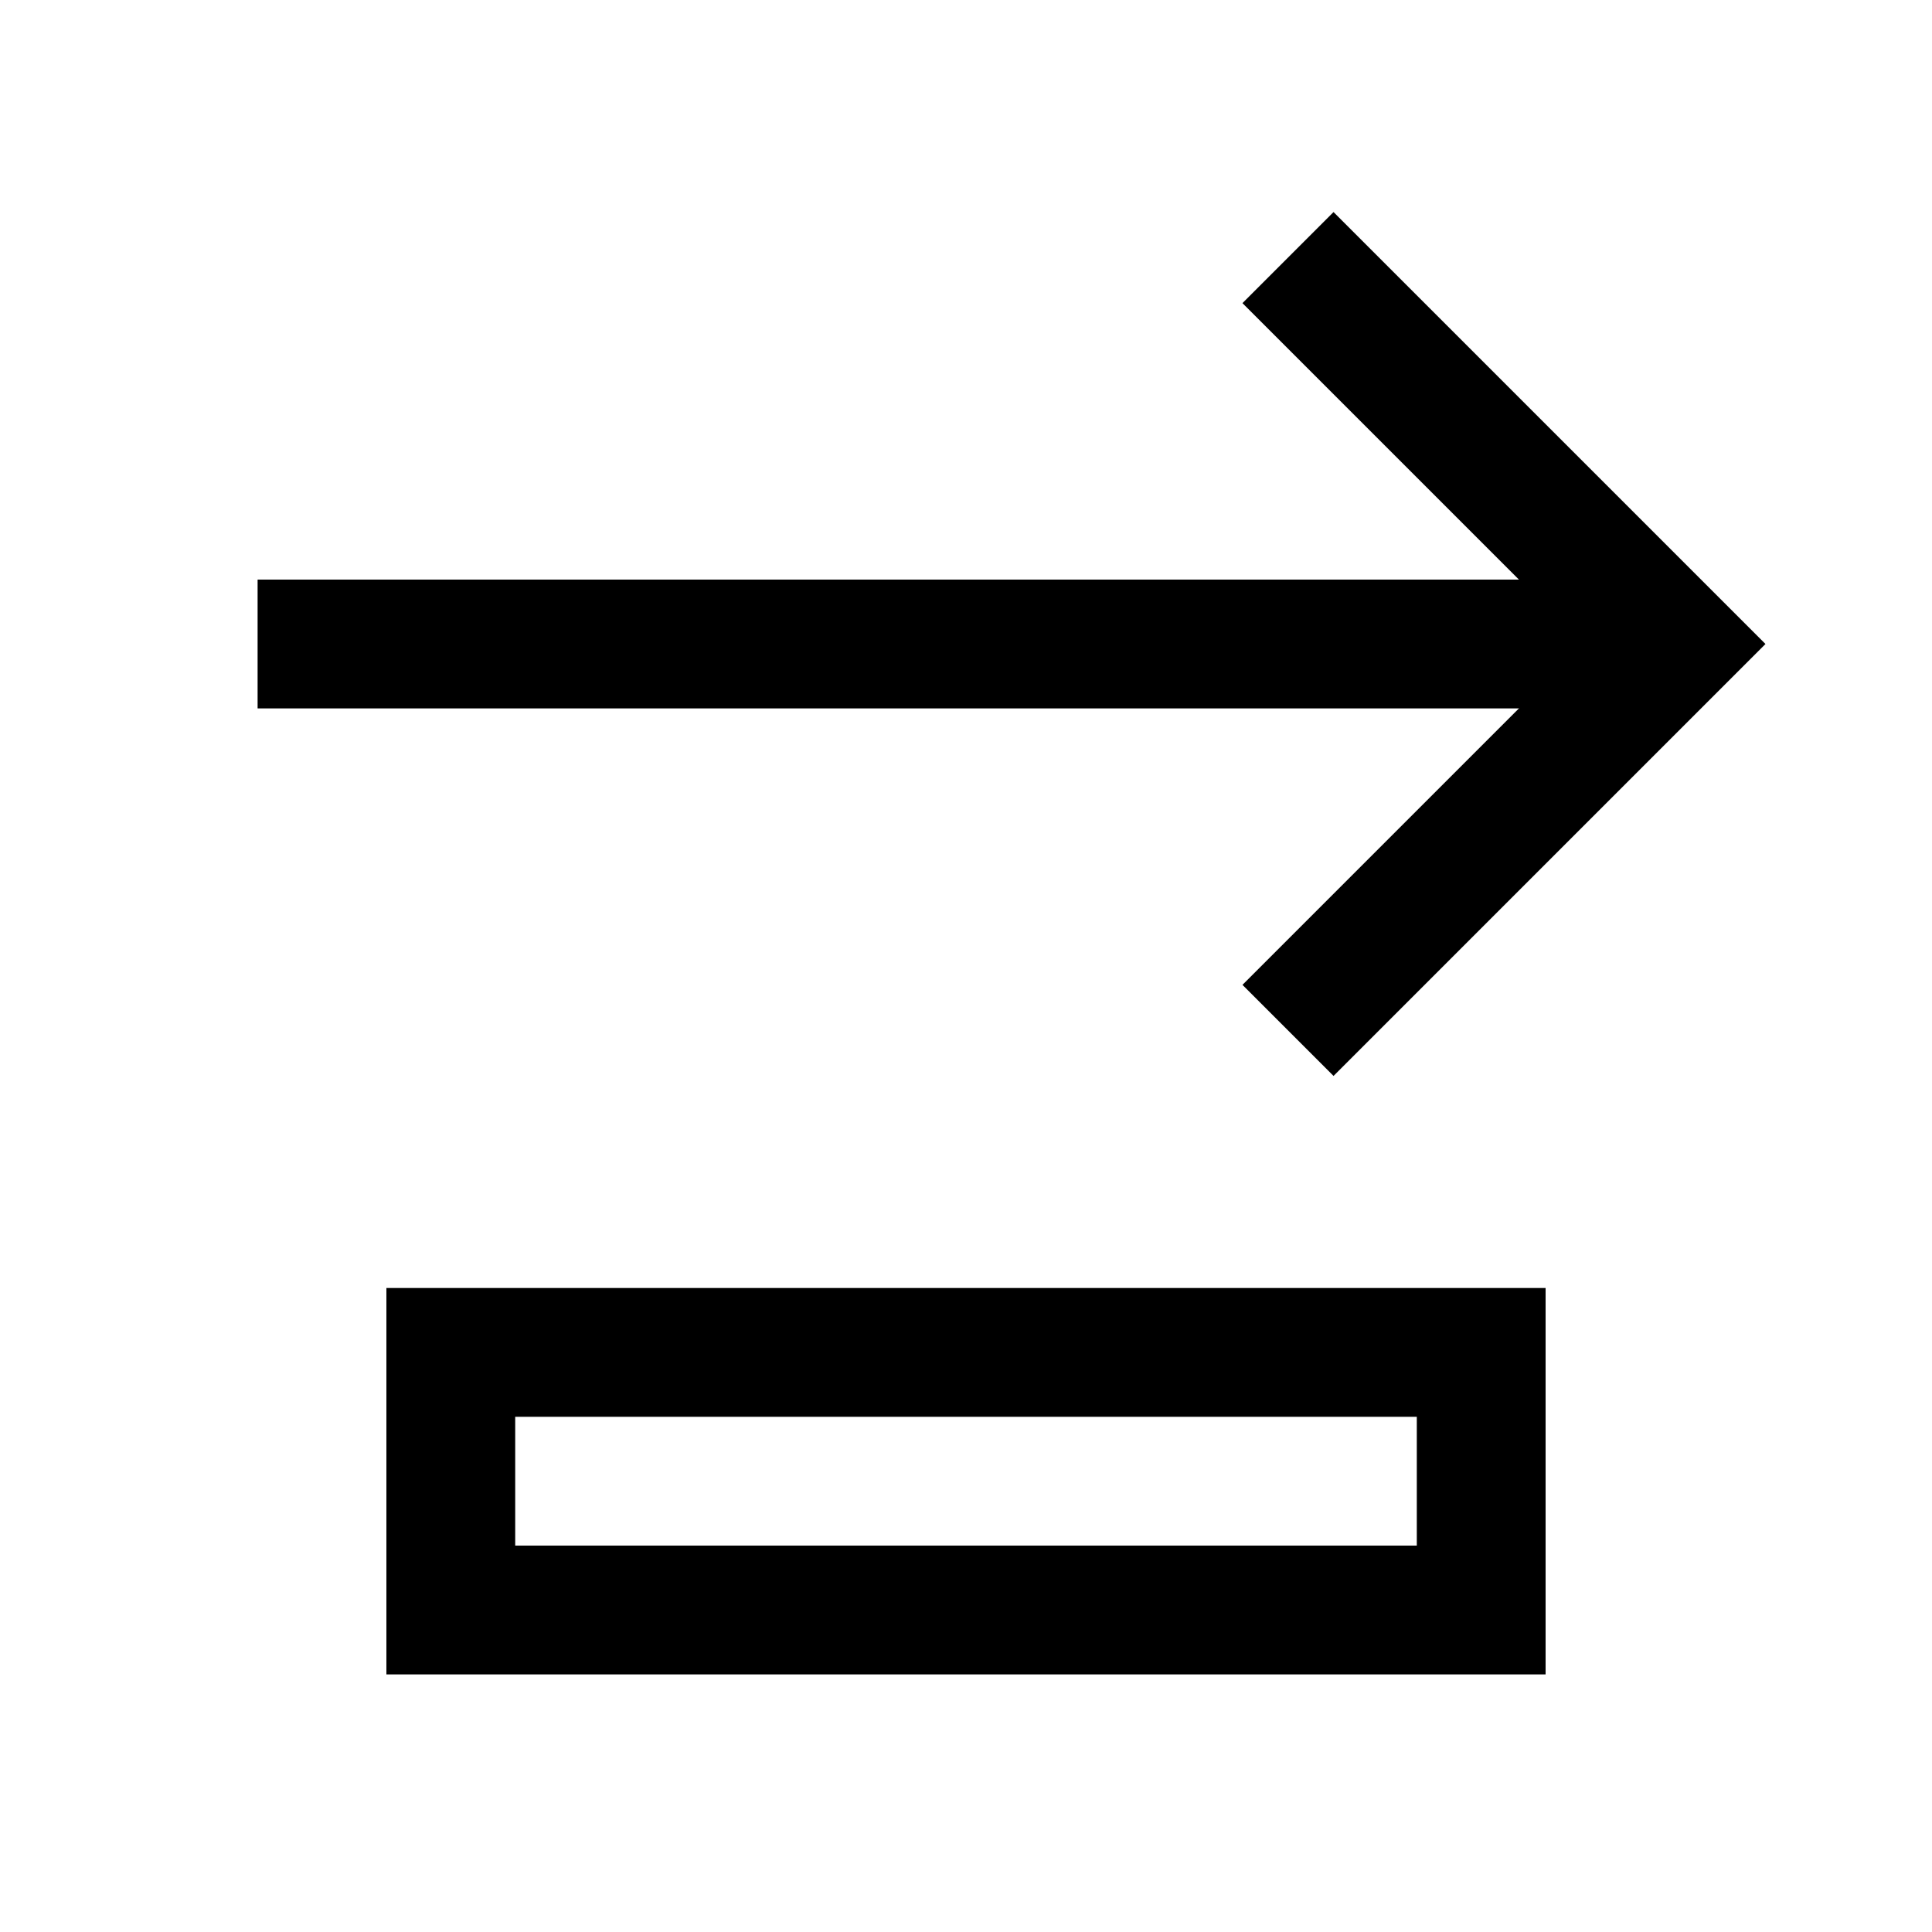 <?xml version="1.0" encoding="utf-8"?>
<!-- Copyright © 2020 Apple Inc. All rights reserved. -->
<svg xmlns="http://www.w3.org/2000/svg" id="root" version="1.1" viewBox="0 0 15 15">
    <rect fill="none" stroke="currentColor" x="3.5" y="10.5" width="8" height="2"/>
    <path fill="none" stroke="currentColor" d="M 2 5 L 13 5"/>
    <path fill="none" stroke="currentColor" d="M 10 2 L 13 5 L 10 8"/>
</svg>
